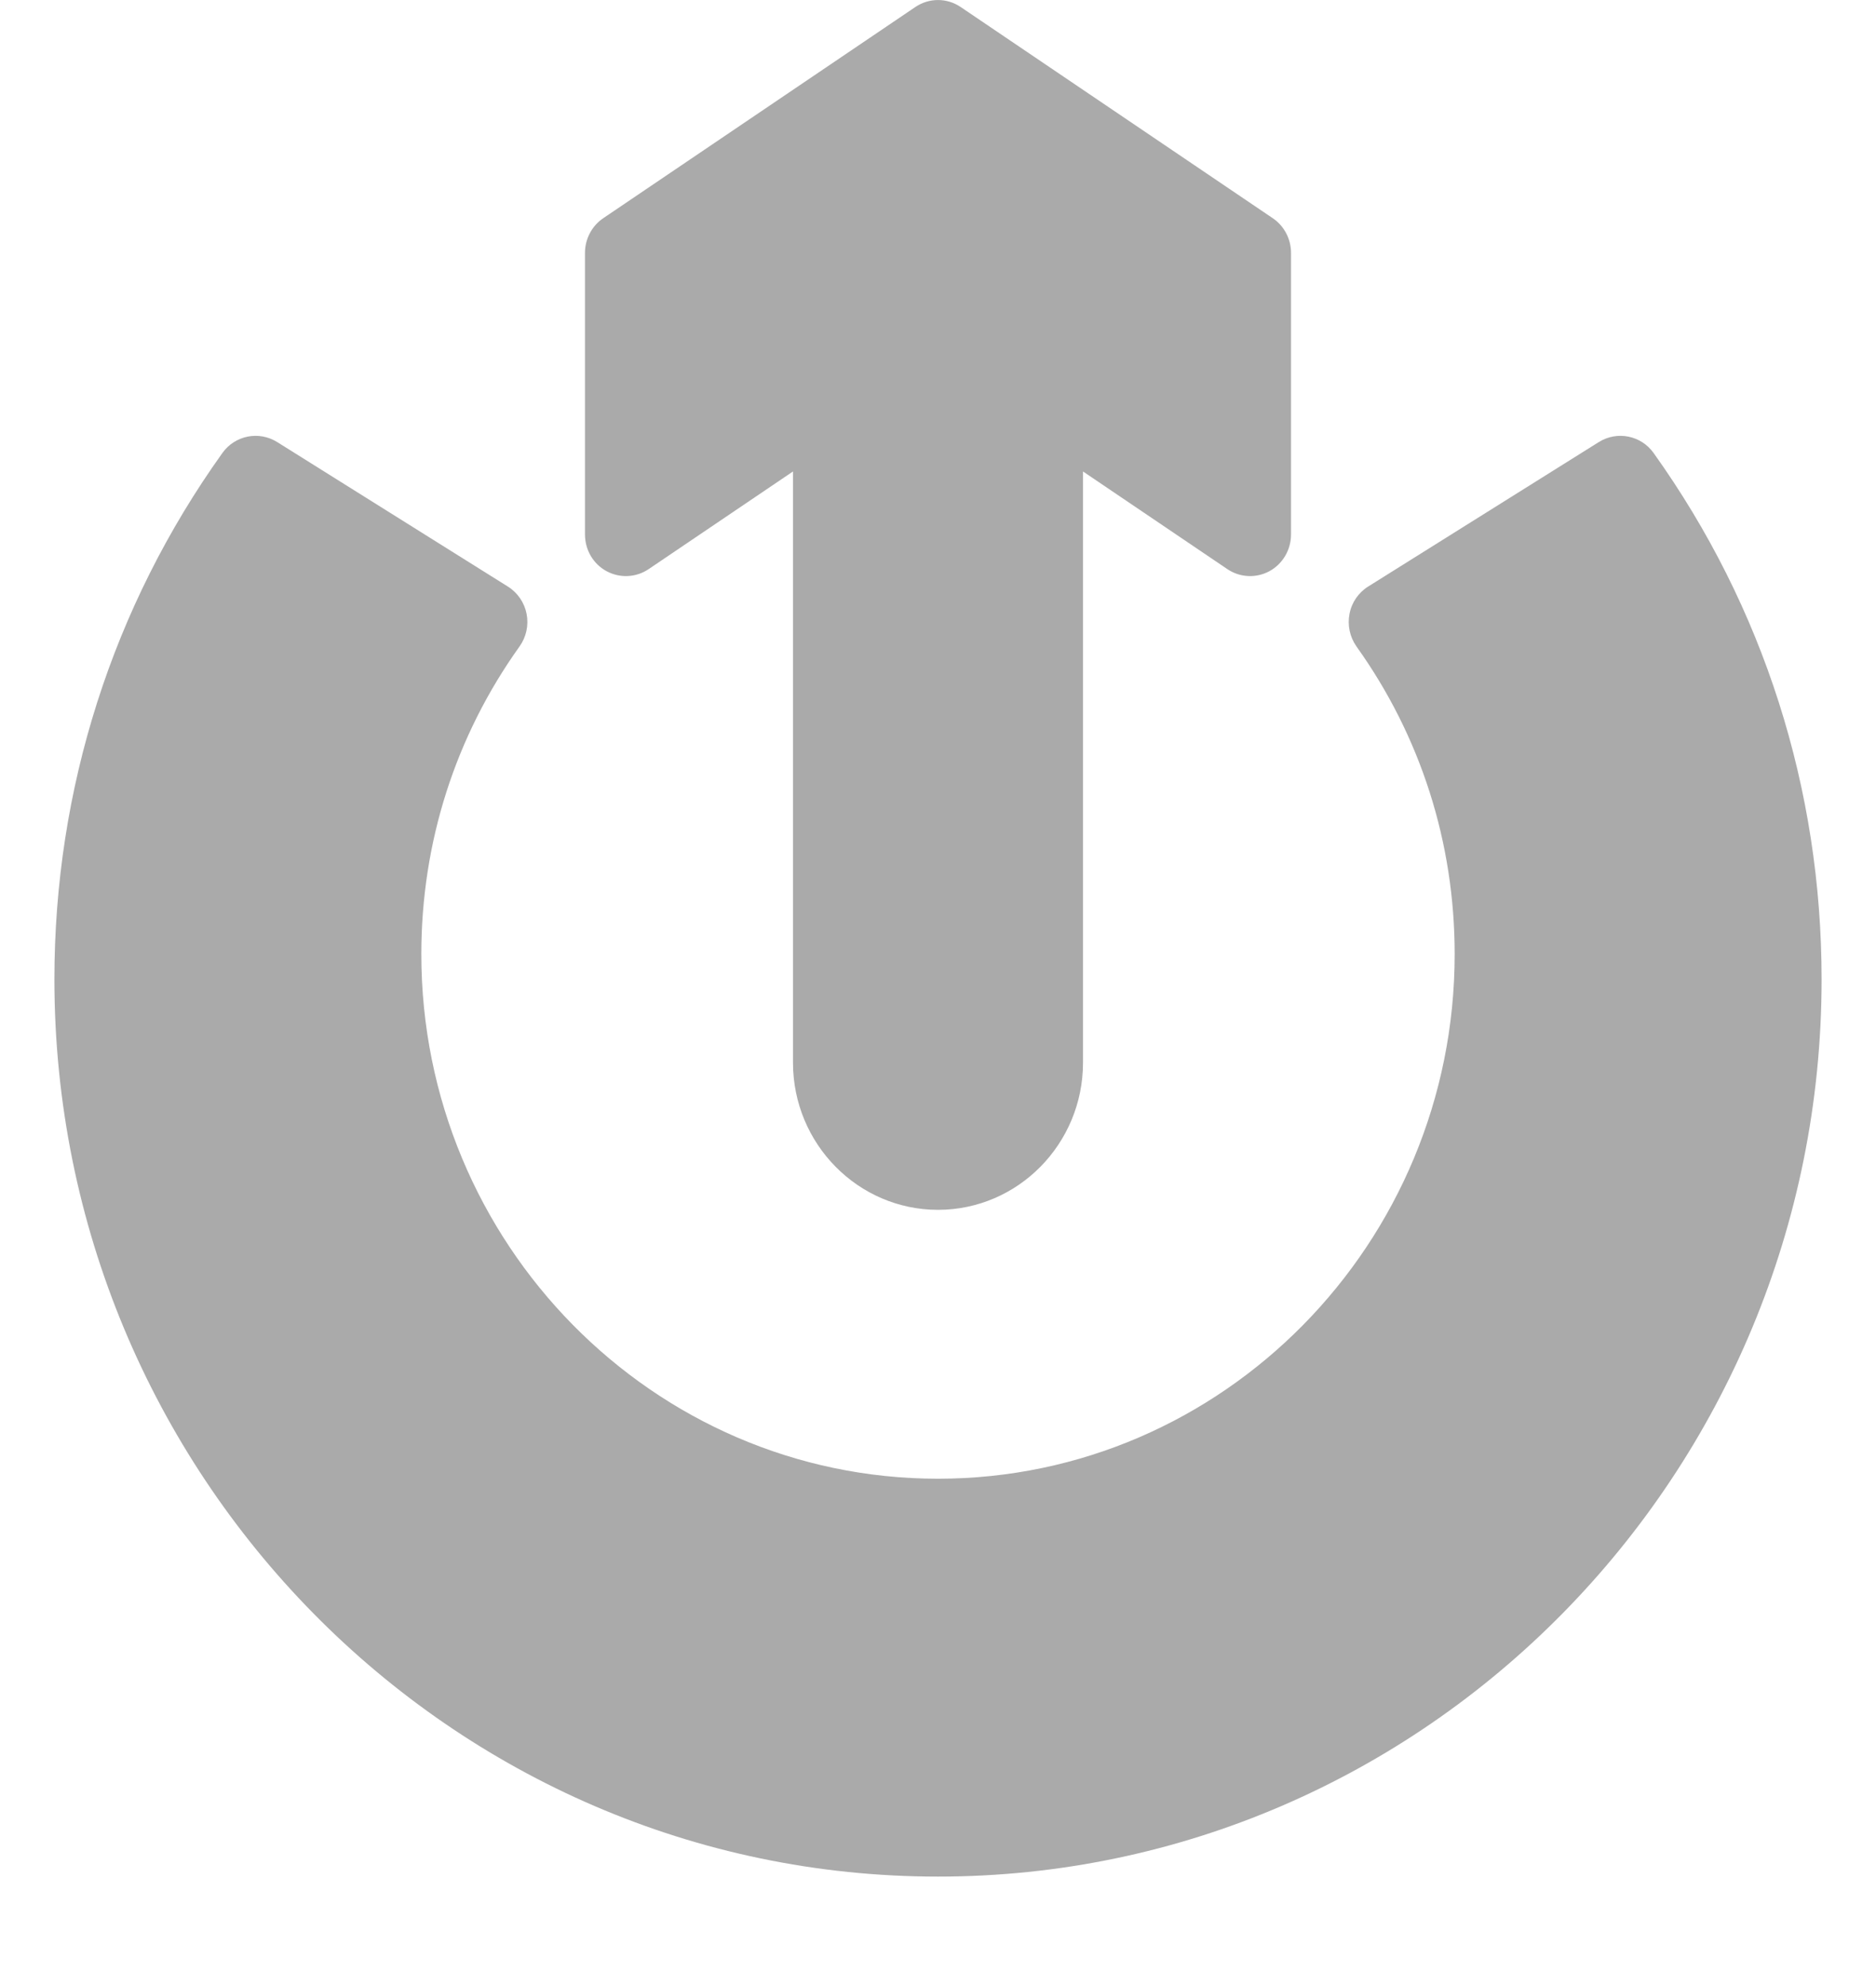 <svg width="17" height="18" viewBox="0 0 17 18" fill="none" xmlns="http://www.w3.org/2000/svg">
<path fill-rule="evenodd" clip-rule="evenodd" d="M5.878 5.158C5.764 5.235 5.618 5.242 5.497 5.177C5.376 5.112 5.301 4.984 5.301 4.844V2.292C5.301 2.166 5.363 2.048 5.466 1.978L8.294 0.064C8.419 -0.021 8.581 -0.021 8.706 0.064L11.534 1.978C11.637 2.048 11.699 2.166 11.699 2.292V4.844C11.699 4.983 11.624 5.111 11.503 5.177C11.382 5.242 11.236 5.235 11.122 5.158L9.814 4.273V9.631C9.814 10.367 9.225 10.965 8.5 10.965C7.776 10.965 7.186 10.367 7.186 9.631V4.273L5.878 5.158ZM14.985 4.106C15.981 5.5 16.507 7.15 16.507 8.876C16.507 13.36 12.915 17.008 8.5 17.008C4.085 17.008 0.493 13.36 0.493 8.876C0.493 7.15 1.019 5.5 2.015 4.106C2.129 3.946 2.345 3.903 2.511 4.006L4.602 5.316C4.69 5.371 4.752 5.461 4.772 5.564C4.792 5.667 4.769 5.773 4.708 5.859C4.126 6.673 3.818 7.637 3.818 8.647C3.818 11.269 5.919 13.402 8.5 13.402C11.082 13.402 13.182 11.269 13.182 8.647C13.182 7.637 12.874 6.673 12.292 5.859C12.232 5.773 12.209 5.667 12.229 5.564C12.248 5.461 12.31 5.371 12.398 5.316L14.489 4.006C14.655 3.903 14.871 3.946 14.985 4.106Z" fill="#AAAAAA"/>
</svg>
